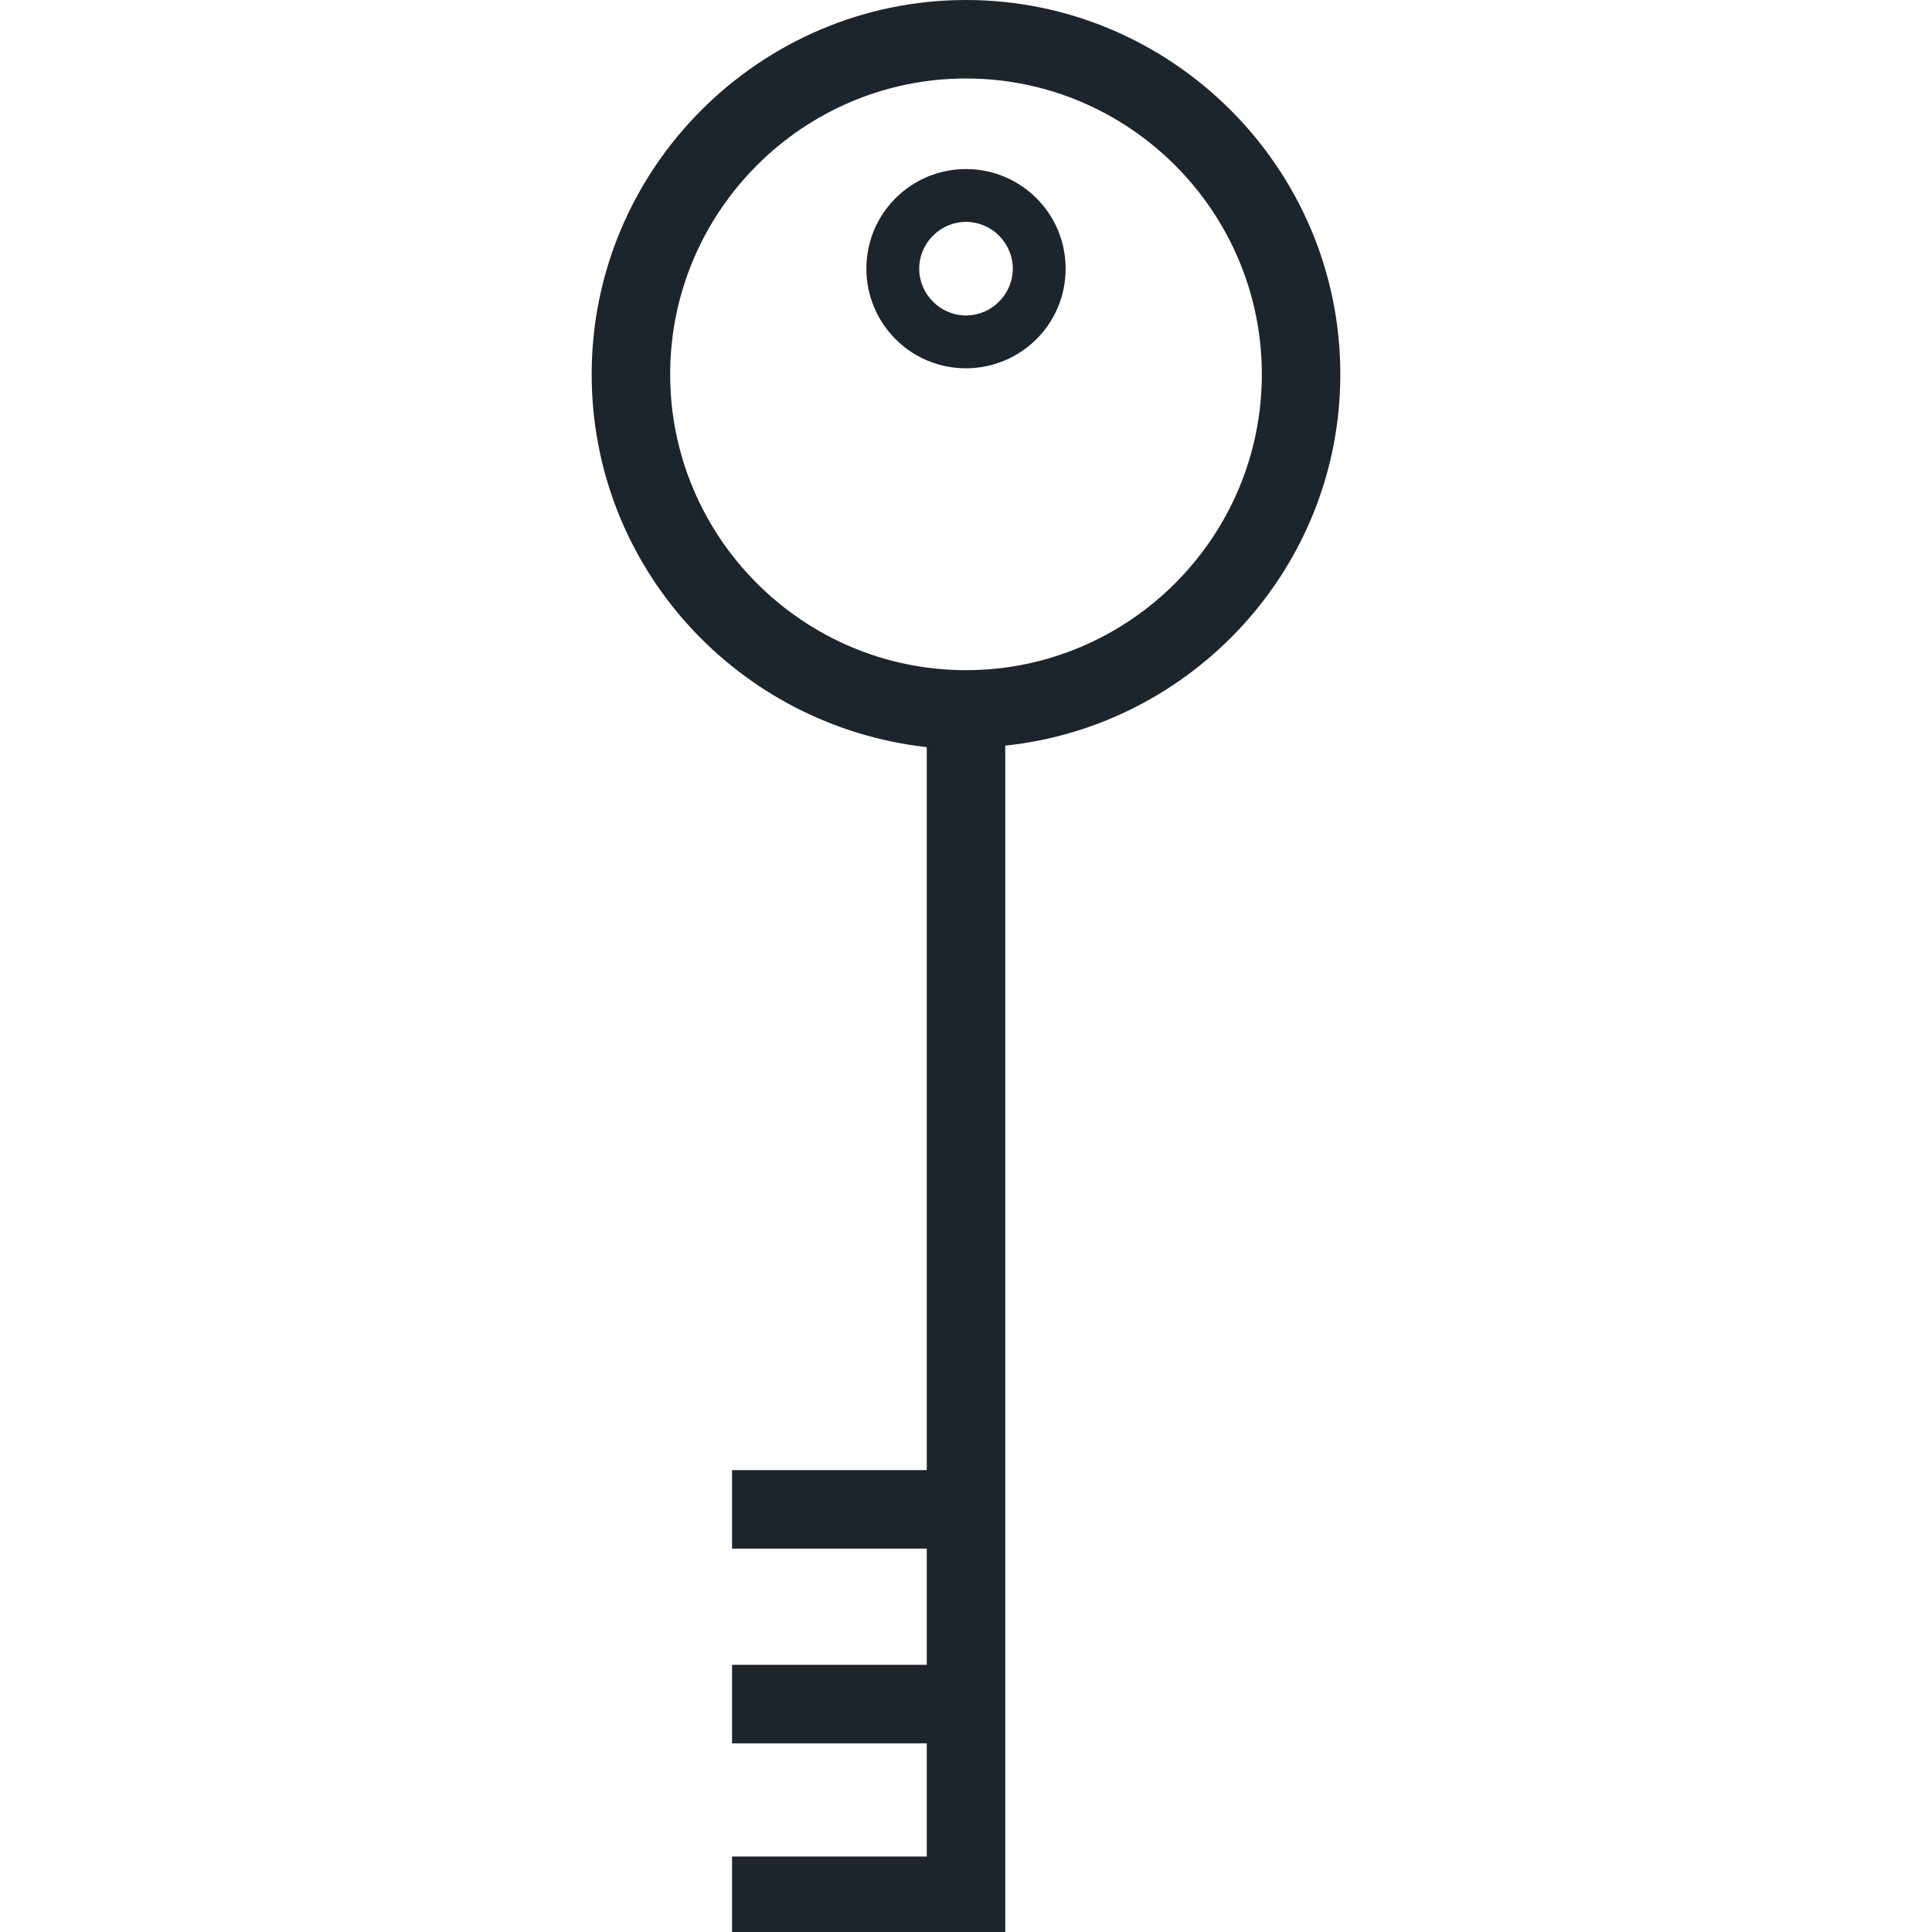 <?xml version="1.0" encoding="UTF-8"?>
<!-- Generator: Adobe Illustrator 19.0.1, SVG Export Plug-In . SVG Version: 6.00 Build 0)  -->
<svg xmlns="http://www.w3.org/2000/svg" xmlns:xlink="http://www.w3.org/1999/xlink" version="1.1" id="Keys" x="0px" y="0px" viewBox="0 0 128 128" style="enable-background:new 0 0 128 128;" xml:space="preserve">
<style type="text/css">
	.st0{display:none;fill:#1C252C;}
	.st1{fill:#1C252C;}
</style>
<g id="row3">
	<path id="key:4_3_" class="st0" d="M89.2,3.4c-2-2.3-4.9-3.4-8.5-3.4C71.9,0.2,58.9,0.1,52,0c-2.1,0-3.7,0-4.5,0   c-2.5,0-6.3,1.1-8.9,4c-1.6,1.8-3.3,5-2.7,10.1c1.2,9,5.3,45.7,5.4,46.1l0.2,1.2l1.2,0.4c0,0,2.4,0.9,2.7,2.9   c0.1,0.8-0.1,1.9-0.2,3c-0.4,2.5-0.9,6.3,2.9,7.7c2.5,0.9,6.3,1.1,8.5,1.1v7.8l5.1,8.6L57,98.2v3.7l2.5,3.4l-2.5,2.7l3.2,5.1   l-1.4,6.5l7.1,8.4l1.4-0.9c2-1.2,12.2-7.7,12.7-12.9l0-39.2l4.6-8.9c0.8-1,3.8-4.9,4.1-10.5c0.2-5.5,3.5-39.5,3.5-39.7   C92.1,15.6,93.2,8,89.2,3.4z M68.4,121.6c-0.6,0.4-1.2,0.8-1.8,1.2l-3.6-4.3l1.4-6.1l-2.4-3.9l2.7-2.8l-3.6-5v-1l5.5-6.4l-6-10.1   V72.5l-0.7,0V65h8.6V121.6z M88.2,15.4c-0.1,1.4-3.3,34.5-3.5,40.1c-0.2,4.8-3.2,8.2-3.2,8.2l-0.2,0.2L76,74v39.8   c-0.2,1.3-2.3,3.5-5,5.8V62.4H57.2v10.2c-2.2,0-5.8-0.2-7.9-0.9c-0.6-0.2-0.8-0.5-0.3-3.3c0.2-1.3,0.4-2.8,0.2-4.2   c-0.4-3-2.7-4.7-4.1-5.5c-0.7-6.2-4.2-36.8-5.3-45c-0.4-2.9,0.2-5.3,1.7-7c1.9-2.1,4.6-2.7,6-2.7c0.8,0,2.4,0,4.5,0   c7,0.1,19.9,0.2,28.8,0c2.4-0.1,4.2,0.6,5.4,2C89,9.2,88.2,15.2,88.2,15.4z M79.8,20.5H47.9c-2.4,0-4.4-2-4.4-4.4V14   c0-2.4,2-4.4,4.4-4.4h31.9c2.4,0,4.4,2,4.4,4.4v2.1C84.2,18.6,82.2,20.5,79.8,20.5z M47.9,12.3c-1,0-1.7,0.8-1.7,1.7v2.1   c0,1,0.8,1.7,1.7,1.7h31.9c1,0,1.7-0.8,1.7-1.7V14c0-1-0.8-1.7-1.7-1.7H47.9z"></path>
	<path id="key:3_3_" class="st0" d="M87.7,19c-1.2-1.2-2.5-2.6-4-4.3c-2.8-3.2-6.3-7.3-11.3-11.1c-6.2-4.8-13.1-4.8-19,0   c-3.3,2.8-6.8,7.2-9.8,11.1c-1.6,2.1-3.1,4-4.3,5.2c-0.4,0.5-0.9,0.9-1.3,1.4c-3.9,4.1-7.2,7.6-6.8,14.2   c0.3,5.7,7.1,12.2,12.1,16.9c1.3,1.2,2.4,2.2,3.1,3.1c3.1,3.3,2.9,9.3,2.9,9.3l-0.1,1.9H54l2.3,57.2l6.7,0.3l2.1,3.8l10.8-9.5   l-4.2-8.2L76,106l-3.3-3.2v-1l3.1-4.2l-2.3-3.7l4.7-6.9l-1.7-2l1.2-0.6V79l-4.2-3.4l2.8-4.5v-3.2h5.9v-7.4c0-2,6.5-12.8,12.4-20.6   C100.9,31.7,91.3,22.5,87.7,19z M74.1,80.8V82l-3.4,1.7l3,3.5l-4.5,6.6l2.3,3.6l-2.4,3.2v3.7l1.7,1.7l-3.6,3.6l4.2,8l-5.2,4.5   l-0.8-1.4V61.6h7.5v8.8l-4.2,6.1L74.1,80.8z M91.7,37.7c-2.6,3.5-13.1,18.4-13.1,22.9v3.6h-3.3v-5.1H62.9v61.4l-3-0.1L57.6,63H53   c-0.2-2.5-1-7-3.9-10.1c-0.8-0.9-2-2-3.3-3.2c-4.2-4-10.6-10.1-10.9-14.4c-0.3-4.9,2.1-7.5,5.8-11.4c0.4-0.5,0.9-0.9,1.3-1.4   c1.3-1.4,2.8-3.4,4.5-5.5c2.9-3.8,6.3-8,9.3-10.5c4.5-3.8,9.5-3.7,14.3,0c4.6,3.6,7.9,7.3,10.7,10.6c1.5,1.7,2.8,3.3,4.2,4.5   C90.1,26.6,95.5,32.7,91.7,37.7z M64.1,41.1c-8.9,0-15.6-5.3-17.5-7.9c-1.4-2-1.2-4.7,0.5-6.6c1.6-1.7,4.5-2.8,8.1-0.7   c4.8,2.7,13.1,3.5,18.8,0c4.3-2.7,6.8-1.1,7.7-0.2c1.8,1.7,2.1,4.6,0.8,7.2C80.4,37.1,70.2,41.1,64.1,41.1z M51.4,27.3   c-0.9,0-1.8,0.3-2.4,1c-0.8,0.9-1.2,2.3-0.4,3.5c1.6,2.2,7.6,6.9,15.5,6.9c6,0,14.8-4.1,16.2-6.9c0.8-1.6,0.7-3.4-0.2-4.3   c-1-0.9-2.7-0.7-4.7,0.5c-6.7,4.1-16,3.1-21.4,0C53.1,27.5,52.2,27.3,51.4,27.3z M64.1,23.5c-3.9,0-7-3.2-7-7c0-3.9,3.2-7,7-7   s7,3.2,7,7C71.1,20.4,68,23.5,64.1,23.5z M64.1,11.9c-2.5,0-4.6,2-4.6,4.6s2,4.6,4.6,4.6c2.5,0,4.6-2,4.6-4.6S66.6,11.9,64.1,11.9z   "></path>
	<path id="key:2_1_" class="st0" d="M51.8,18.2h24.3c2.8,0,5-2.3,5-5c0-2.8-2.2-5-5-5H51.8c-2.8,0-5,2.3-5,5   C46.8,16,49,18.2,51.8,18.2z M51.8,10.9h24.3c1.3,0,2.3,1,2.3,2.3s-1,2.3-2.3,2.3H51.8c-1.3,0-2.3-1-2.3-2.3S50.5,10.9,51.8,10.9z    M51.8,18.2h24.3c2.8,0,5-2.3,5-5c0-2.8-2.2-5-5-5H51.8c-2.8,0-5,2.3-5,5C46.8,16,49,18.2,51.8,18.2z M51.8,10.9h24.3   c1.3,0,2.3,1,2.3,2.3s-1,2.3-2.3,2.3H51.8c-1.3,0-2.3-1-2.3-2.3S50.5,10.9,51.8,10.9z M51.8,18.2h24.3c2.8,0,5-2.3,5-5   c0-2.8-2.2-5-5-5H51.8c-2.8,0-5,2.3-5,5C46.8,16,49,18.2,51.8,18.2z M51.8,10.9h24.3c1.3,0,2.3,1,2.3,2.3s-1,2.3-2.3,2.3H51.8   c-1.3,0-2.3-1-2.3-2.3S50.5,10.9,51.8,10.9z M44.8,41.2c6.7,3.2,8.3,5.4,8,10.8c-0.3,5.4,1.3,8.3,2.2,9.6v12.3l2.1,3.8L51.9,83   l5,6.2l-1.2,2.5l2.2,3.6l-3.2,3.5l3.7,5.5v1.4l-3.5,8.1L67.5,128l8.8-13.4v-5l-3.1-5.3l2.9-4l-1.1-5.2l-1.6-2.4l2.1-1.6L74.8,88   l1.9-2.5l-0.5-5L74,78.1l2.6-2.5V62.9l0-0.2c-0.8-6.8-0.5-17.3,2.7-19.3c6.3-4,15.9-10.1,14.6-16.9c-0.1-1.1-0.9-6.6-2.8-12.1   c-1.9-5.5-4.9-11.2-9.5-12.8C78.1,0.5,72.9,0,67.4,0c-9,0-18.6,1.2-21.7,2.6c-6.1,2.7-10.6,15.6-11.5,21.6   C33,31.5,36.6,37.2,44.8,41.2z M64.1,118.1l-4.4-5l2.8-6.5v-3.5l-2.6-3.9l3.1-3.4l-2.7-4.3l1.3-2.8l-4.2-5.3l4.9-4.9l-3.1-5.6v-12   l0.1-0.9l-0.8-0.6c0,0-1.8-1.8-1.5-7.1c0.1-1.4,0-2.6-0.2-3.8h7.4V118.1z M38.2,24.9c1.1-7,5.5-16.9,9.1-18.5   c4.2-1.9,25.2-3.5,33-0.9c5.2,1.7,8.6,14.1,9.6,21.7c0.8,4.1-8.4,9.9-12.8,12.8c-6.4,4.1-5,19.7-4.6,23.1v10.8l-4.1,4.1l3.8,4.3   l0.2,2.1l-2,2.6l0.5,2.4l-3.1,2.4l3.3,4.9l0.6,2.7l-3.4,4.7l3.9,6.6v2.7l-5.2,7.9l-0.1-0.1V45.7H56c-1.5-3.6-4.7-5.9-9.4-8.1   C40,34.4,37.4,30.3,38.2,24.9z"></path>
	<path id="key:1_3_" class="st0" d="M60.4,37.7v1.6h-0.7c-1.6,0-2.9,1.3-2.9,2.9c0,1.6,1.3,2.9,2.9,2.9h0.7v42.5h-0.7   c-1.2,0-2.2,1-2.2,2.2c0,1.2,1,2.2,2.2,2.2c-1.2,0-2.2,1-2.2,2.2c0,1.2,1,2.2,2.2,2.2c-1.2,0-2.2,1-2.2,2.2c0,1.2,1,2.2,2.2,2.2   h0.7v2.3h-2.2v3.3h-4.3v-4.7H38.1v5.2h7.4v4h-7.4v4.9h7.6v4.5h-7.6v4.5h16v-4.5h4.3v3.1h2v5.1h7.2v-27.6h0.7c1.2,0,2.2-1,2.2-2.2   c0-1.2-1-2.2-2.2-2.2c1.2,0,2.2-1,2.2-2.2c0-1.2-1-2.2-2.2-2.2c1.2,0,2.2-1,2.2-2.2c0-1.2-1-2.2-2.2-2.2h-0.7V45h0.7   c1.6,0,2.9-1.3,2.9-2.9c0-1.6-1.3-2.9-2.9-2.9h-0.7v-1.6c14.2-1.2,25.2-9.1,25.2-18.8C92.8,8.5,79.9,0,64,0   C48.1,0,35.2,8.5,35.2,18.9C35.2,28.5,46.2,36.5,60.4,37.7z M55.6,9.2c3.5,0,6.6,1.8,8.4,4.5c1.8-2.7,4.9-4.5,8.4-4.5   c5.6,0,10.1,4.5,10.1,10.1c0,5.6-4.5,10.1-10.1,10.1c-3.5,0-6.6-1.8-8.4-4.5c-1.8,2.7-4.9,4.5-8.4,4.5c-5.6,0-10.1-4.5-10.1-10.1   C45.6,13.8,50.1,9.2,55.6,9.2z"></path>
</g>
<g id="row2">
	<path id="key:4_5_" class="st0" d="M37.2,0l53.5,0C93.1,0,95,1.9,95,4.3l0,0.2l-6.4,64.6c0,1.1-0.3,2.4-9.7,8.5   c-0.3,6.8-1.5,40-1.5,42.4c0,7.9-9.8,8.7-12.3,7.8c-3.9-1.4-4.3-4.5-5.1-6.5l-5.4-0.1v-13.5l5.9-3.4v-2.4l-7.7-2.3l0-1.7   c0.1-7.3-0.2-16.1-0.7-17.6c-0.4-0.7-3.2-3.3-4.8-4.9c-3.9-3.7-5.1-4.9-5.2-6.3L33,4.3C33,1.9,34.9,0,37.2,0z M90.4,4.6H37.6   L46.6,68c0.6,0.8,2.5,2.6,3.9,3.8c3.1,2.9,5,4.8,5.7,6.1c1.2,2.2,1.3,11.6,1.3,18l7.6,2.3v8.5l-5.9,3.4v6.3l4.4,0.1   c0,0-0.3,5.5,3.1,6.7c1.1,0.4,6.1,0.1,6.1-3.4s1.5-42.1,1.6-43.8l0-1.2l1-0.7c3.5-2.2,7.5-5.1,8.7-6.2L90.4,4.6z M64,9.6   c4.3,0,7.8,3.5,7.8,7.8s-3.5,7.8-7.8,7.8s-7.8-3.5-7.8-7.8S59.7,9.6,64,9.6z M64,22c2.6,0,4.7-2.1,4.7-4.7c0-2.6-2.1-4.7-4.7-4.7   c-2.6,0-4.7,2.1-4.7,4.7C59.3,19.9,61.4,22,64,22z"></path>
	<path id="key:3" class="st0" d="M58.9,90.1v16.4h2.9V90.1H58.9z M58.9,90.1v16.4h2.9V90.1H58.9z M64,13.7c-4,0-7.2,3.2-7.2,7.2   c0,4,3.2,7.2,7.2,7.2s7.2-3.2,7.2-7.2C71.2,16.9,68,13.7,64,13.7z M64,25.2c-2.4,0-4.3-1.9-4.3-4.3c0-2.4,2-4.3,4.3-4.3   s4.3,1.9,4.3,4.3C68.3,23.3,66.4,25.2,64,25.2z M64,13.7c-4,0-7.2,3.2-7.2,7.2c0,4,3.2,7.2,7.2,7.2s7.2-3.2,7.2-7.2   C71.2,16.9,68,13.7,64,13.7z M64,25.2c-2.4,0-4.3-1.9-4.3-4.3c0-2.4,2-4.3,4.3-4.3s4.3,1.9,4.3,4.3C68.3,23.3,66.4,25.2,64,25.2z    M64,13.7c-4,0-7.2,3.2-7.2,7.2c0,4,3.2,7.2,7.2,7.2s7.2-3.2,7.2-7.2C71.2,16.9,68,13.7,64,13.7z M64,25.2c-2.4,0-4.3-1.9-4.3-4.3   c0-2.4,2-4.3,4.3-4.3s4.3,1.9,4.3,4.3C68.3,23.3,66.4,25.2,64,25.2z M58.9,90.1v16.4h2.9V90.1H58.9z M64,13.7c-4,0-7.2,3.2-7.2,7.2   c0,4,3.2,7.2,7.2,7.2s7.2-3.2,7.2-7.2C71.2,16.9,68,13.7,64,13.7z M64,25.2c-2.4,0-4.3-1.9-4.3-4.3c0-2.4,2-4.3,4.3-4.3   s4.3,1.9,4.3,4.3C68.3,23.3,66.4,25.2,64,25.2z M64,13.7c-4,0-7.2,3.2-7.2,7.2c0,4,3.2,7.2,7.2,7.2s7.2-3.2,7.2-7.2   C71.2,16.9,68,13.7,64,13.7z M64,25.2c-2.4,0-4.3-1.9-4.3-4.3c0-2.4,2-4.3,4.3-4.3s4.3,1.9,4.3,4.3C68.3,23.3,66.4,25.2,64,25.2z    M64,13.7c-4,0-7.2,3.2-7.2,7.2c0,4,3.2,7.2,7.2,7.2s7.2-3.2,7.2-7.2C71.2,16.9,68,13.7,64,13.7z M64,25.2c-2.4,0-4.3-1.9-4.3-4.3   c0-2.4,2-4.3,4.3-4.3s4.3,1.9,4.3,4.3C68.3,23.3,66.4,25.2,64,25.2z M64,13.7c-4,0-7.2,3.2-7.2,7.2c0,4,3.2,7.2,7.2,7.2   s7.2-3.2,7.2-7.2C71.2,16.9,68,13.7,64,13.7z M64,25.2c-2.4,0-4.3-1.9-4.3-4.3c0-2.4,2-4.3,4.3-4.3s4.3,1.9,4.3,4.3   C68.3,23.3,66.4,25.2,64,25.2z M64,13.7c-4,0-7.2,3.2-7.2,7.2c0,4,3.2,7.2,7.2,7.2s7.2-3.2,7.2-7.2C71.2,16.9,68,13.7,64,13.7z    M64,25.2c-2.4,0-4.3-1.9-4.3-4.3c0-2.4,2-4.3,4.3-4.3s4.3,1.9,4.3,4.3C68.3,23.3,66.4,25.2,64,25.2z M64,13.7   c-4,0-7.2,3.2-7.2,7.2c0,4,3.2,7.2,7.2,7.2s7.2-3.2,7.2-7.2C71.2,16.9,68,13.7,64,13.7z M64,25.2c-2.4,0-4.3-1.9-4.3-4.3   c0-2.4,2-4.3,4.3-4.3s4.3,1.9,4.3,4.3C68.3,23.3,66.4,25.2,64,25.2z M64,13.7c-4,0-7.2,3.2-7.2,7.2c0,4,3.2,7.2,7.2,7.2   s7.2-3.2,7.2-7.2C71.2,16.9,68,13.7,64,13.7z M64,25.2c-2.4,0-4.3-1.9-4.3-4.3c0-2.4,2-4.3,4.3-4.3s4.3,1.9,4.3,4.3   C68.3,23.3,66.4,25.2,64,25.2z M64,13.7c-4,0-7.2,3.2-7.2,7.2c0,4,3.2,7.2,7.2,7.2s7.2-3.2,7.2-7.2C71.2,16.9,68,13.7,64,13.7z    M64,25.2c-2.4,0-4.3-1.9-4.3-4.3c0-2.4,2-4.3,4.3-4.3s4.3,1.9,4.3,4.3C68.3,23.3,66.4,25.2,64,25.2z M64,0   C44.3,0,28.3,16,28.3,35.7c0,13,6.9,24.8,18.2,31.1v13.7l5.6,7.5l0.3,21.2c-1.7,0-3.3,0.7-4.5,1.9c-1.2,1.2-1.9,2.8-1.9,4.5   c0,3.5,2.9,6.4,6.4,6.4h2.3c0.4,1.4,1.1,2.6,2.1,3.6c1.5,1.5,3.6,2.4,5.8,2.4c3.8,0,6.9-2.6,7.9-6h2.3c1.7,0,3.3-0.7,4.5-1.9   c1.2-1.2,1.9-2.8,1.9-4.5c0-3.3-2.5-6-5.8-6.3l0-4.7c2.8-1.3,8.1-4.5,8.1-8.7c0-3.2-4.8-8.3-4.8-8.3l5.4-11v-10   C93,60.2,99.7,48.4,99.7,35.7C99.7,16,83.7,0,64,0z M32.8,35.9c0-17.2,14-31.2,31.2-31.2s31.2,14,31.2,31.2S81.2,67.1,64,67.1   S32.8,53.1,32.8,35.9z M78,74.6c0,0-5.4,10.8-5.6,10.9l-3.8,1.4l3.2,2.4c2.2,1.6,5.3,4.7,5.3,6.7c0,1.5-3.6,4-6.8,5.3l-1.3,0.5v7.3   l-0.1,4.5h3.8c1.2,0,2.1,0.9,2.1,2.1c0,0.6-0.2,1.1-0.6,1.5c-0.4,0.4-0.9,0.6-1.5,0.6l-6.3,0v2.1c0,2.2-1.7,3.9-3.9,3.9   c-1,0-2-0.4-2.7-1.1c-0.7-0.7-1.2-1.7-1.2-2.8v-2.1h-6.2c-1.2,0-2.1-0.9-2.1-2.1c0-0.6,0.2-1.1,0.6-1.5c0.4-0.4,0.9-0.6,1.5-0.6H57   l-0.3-4.5l-0.4-22.4l-5.6-7.5V67.2c4.1,1.7,8.6,2.7,13.3,2.7c5,0,9.8-1.1,14.1-3.1L78,74.6z"></path>
	<path id="key:2_5_" class="st0" d="M74.8,10.8v29.2l13-7.9V19.4L74.8,10.8z M83.5,29.7l-4.4,2.7V18.8l4.4,2.9V29.7z M74.8,10.8   v29.2l13-7.9V19.4L74.8,10.8z M83.5,29.7l-4.4,2.7V18.8l4.4,2.9V29.7z M74.8,10.8v29.2l13-7.9V19.4L74.8,10.8z M83.5,29.7l-4.4,2.7   V18.8l4.4,2.9V29.7z M94.7,15.1C94.1,14.5,80.1,0,63.6,0C47.1,0,33.9,13.1,33.3,13.7l-0.6,0.6v32l7.6,7.5v63.3L50,128l12.3-15.1   l-3.7-4.8l3.7-3.4l-2.3-4.7l2.2-3.5l-1.8-4l3.6-4.1v-8.7l-3.1-3.2l3.1-3.5v-6.5h4.2l0.9-14.7l25.1-14.4l1-21.8L94.7,15.1z M90.2,35   l-25,14.3l-0.8,12.9h-4.5v9.2l-4.6,5.2l4.6,4.8v5.3l-4.4,4.9l2,4.4l-2.3,3.5l1.9,4l-4.3,3.9l4,5.2l-6.1,7.5V53.5h-2.9v65.7   l-3.3-3.6V52L37,44.5V16.1c2.7-2.5,13.7-11.8,26.6-11.8c12.8,0,24.5,10.4,27.4,13.1L90.2,35z"></path>
	<path id="key:1_5_" class="st0" d="M44.2,10.1V32l21.9-21.9H44.2z M47.2,13.1h11.7L47.2,24.8V13.1z M44.2,10.1V32l21.9-21.9H44.2z    M47.2,13.1h11.7L47.2,24.8V13.1z M44.2,10.1V32l21.9-21.9H44.2z M47.2,13.1h11.7L47.2,24.8V13.1z M88.5,0H39.5c-3.9,0-7,3.1-7,7   v39.7c0,3.9,3.1,7,7,7h6v11.4h7.1v5.4l3.8,9.9l-6.7,7.8l0,6.5l6.3,6.4l-5.5,4.7l5.5,4.8l-5.6,4.9L64.7,128l11.3-9.8V63.1h6.4v-9.4   h6c3.9,0,7-3.1,7-7V7C95.5,3.1,92.3,0,88.5,0z M91,46.6c0,1.4-1.1,2.5-2.5,2.5H78v9.4h-6.4v57.6l-3.7,3.2V50.6h-3v71.3l-0.2,0.1   l-7.4-6.6l5.7-4.9l-5.5-4.7l5.2-4.5l-8.4-8.5l0-3l7.4-8.6l-4.5-11.6v-9.1H50V49.2H39.5c-1.4,0-2.5-1.1-2.5-2.5V7   c0-1.4,1.1-2.5,2.5-2.5h48.9C89.9,4.5,91,5.6,91,7V46.6z"></path>
</g>
<g id="row1">
	<path id="key:4_2_" class="st0" d="M63.7,128l-13.5-17.6l4.1-6l-4.2-4.9l4.3-5.6l-3.6-5.4v-9.6l5-7.2l-5-5.2V50.6h-5.3   c-9.1,0-16.5-7.4-16.5-16.5c0-4.4,1.7-8.5,4.9-11.7c3.1-3.1,7.3-4.8,11.7-4.8h0.1C46,7.8,54.1,0,64,0c4.9,0,9.5,1.9,13,5.4   c3.3,3.3,5.2,7.6,5.4,12.2h0.1C91.6,17.6,99,25,99,34.1c0,4.4-1.7,8.5-4.9,11.7c-3.1,3.1-7.3,4.9-11.7,4.9h-5.3v60.5L63.7,128z    M56,110.2l7.8,10.2l8.7-10.9V45.9h9.9c3.1,0,6.1-1.2,8.4-3.5c2.2-2.2,3.5-5.2,3.5-8.4c0-6.5-5.3-11.8-11.8-11.8h-4.7v-3.8   c0-3.7-1.4-7.1-4-9.7c-2.6-2.6-6.1-4-9.7-4c-7.6,0-13.8,6.2-13.8,13.8v3.8h-4.7c-3.2,0-6.1,1.2-8.4,3.5c-2.2,2.2-3.5,5.2-3.5,8.4   c0,6.5,5.3,11.8,11.8,11.8h9.9v18.6l6.4,6.6l-6.4,9.1V87l4.7,7.1l-4,5.2l4.1,4.8L56,110.2z M64,25.7c-4,0-7.2-3.2-7.2-7.2   s3.2-7.2,7.2-7.2s7.2,3.2,7.2,7.2S68,25.7,64,25.7z M64,14.4c-2.2,0-4.1,1.8-4.1,4.1c0,2.2,1.8,4.1,4.1,4.1c2.2,0,4.1-1.8,4.1-4.1   C68.1,16.2,66.2,14.4,64,14.4z"></path>
	<path id="key:3_1_" class="st0" d="M80.1,22.3c0.6-1.7,1-3.6,1-5.6C81.1,7.5,73.6,0,64.4,0c-9.2,0-16.7,7.5-16.7,16.7   c0,2,0.3,3.8,1,5.6h-0.4c-9.2,0-16.7,7.5-16.7,16.7s7.5,16.7,16.7,16.7c3.6,0,7-1.2,9.7-3.1v12.9h3.2l0,33.3h-4.7v3.9h-3.6v-7.1H43   v6.4h3.5v16H43v6.4h9.9v-7.1h3.6v3.9h4.7v6.7h6.4l0-62.5h3.2V53.2c2.6,1.6,5.6,2.6,8.9,2.6c9.2,0,16.7-7.5,16.7-16.7   C96.4,29.9,89.1,22.5,80.1,22.3z M48.3,49.3C42.6,49.3,38,44.7,38,39c0-5.7,4.6-10.3,10.3-10.3S58.6,33.3,58.6,39   C58.6,44.7,54,49.3,48.3,49.3z M64,33.4C64,33.4,64,33.4,64,33.4C64,33.4,64,33.4,64,33.4L64,33.4z M64.4,27   c-5.7,0-10.3-4.6-10.3-10.3c0-5.7,4.6-10.3,10.3-10.3c5.7,0,10.3,4.6,10.3,10.3C74.7,22.4,70.1,27,64.4,27z M79.7,49.3   c-5.7,0-10.3-4.6-10.3-10.3c0-5.7,4.6-10.3,10.3-10.3C85.4,28.7,90,33.3,90,39C90,44.7,85.4,49.3,79.7,49.3z"></path>
	<path id="key:2_2_" class="st0" d="M64,14.1c-4.6,0-8.3,3.7-8.3,8.3c0,4.6,3.7,8.3,8.3,8.3c4.6,0,8.3-3.7,8.3-8.3   C72.3,17.8,68.6,14.1,64,14.1z M64,27.4c-2.8,0-5-2.2-5-5c0-2.8,2.2-5,5-5c2.8,0,5,2.2,5,5C69,25.1,66.8,27.4,64,27.4z M64,14.1   c-4.6,0-8.3,3.7-8.3,8.3c0,4.6,3.7,8.3,8.3,8.3c4.6,0,8.3-3.7,8.3-8.3C72.3,17.8,68.6,14.1,64,14.1z M64,27.4c-2.8,0-5-2.2-5-5   c0-2.8,2.2-5,5-5c2.8,0,5,2.2,5,5C69,25.1,66.8,27.4,64,27.4z M64,14.1c-4.6,0-8.3,3.7-8.3,8.3c0,4.6,3.7,8.3,8.3,8.3   c4.6,0,8.3-3.7,8.3-8.3C72.3,17.8,68.6,14.1,64,14.1z M64,27.4c-2.8,0-5-2.2-5-5c0-2.8,2.2-5,5-5c2.8,0,5,2.2,5,5   C69,25.1,66.8,27.4,64,27.4z M64,0C45.5,0,30.4,15.1,30.4,33.6c0,12.1,6.4,23.1,16.9,29.1v55.8l12.3,9.4l13.5-18.4L68.7,97l3.8-2.6   V82.5l8.3-3.4V62.8c10.4-6,16.8-17,16.8-29.1C97.6,15.1,82.5,0,64,0z M77.2,59.1l-1.3,0.7v16l-8.3,3.4v12.6l-4.7,3.3l4.8,13.6   l-6.9,9.4V62.7h-3.3v57.4l-5.2-4V59.8l-1.3-0.7c-9.6-5-15.5-14.7-15.5-25.5C35.3,17.8,48.2,4.9,64,4.9c15.8,0,28.7,12.9,28.7,28.7   C92.7,44.4,86.8,54.2,77.2,59.1z"></path>
	<path class="st1" d="M64,11.2c-3.6,0-6.6,2.9-6.6,6.6c0,3.6,2.9,6.6,6.6,6.6c3.6,0,6.6-2.9,6.6-6.6C70.6,14.1,67.6,11.2,64,11.2z    M64,20.9c-1.7,0-3.1-1.4-3.1-3.1c0-1.7,1.4-3.1,3.1-3.1c1.7,0,3.1,1.4,3.1,3.1C67.1,19.5,65.7,20.9,64,20.9z M64,11.2   c-3.6,0-6.6,2.9-6.6,6.6c0,3.6,2.9,6.6,6.6,6.6c3.6,0,6.6-2.9,6.6-6.6C70.6,14.1,67.6,11.2,64,11.2z M64,20.9   c-1.7,0-3.1-1.4-3.1-3.1c0-1.7,1.4-3.1,3.1-3.1c1.7,0,3.1,1.4,3.1,3.1C67.1,19.5,65.7,20.9,64,20.9z M64,11.2   c-3.6,0-6.6,2.9-6.6,6.6c0,3.6,2.9,6.6,6.6,6.6c3.6,0,6.6-2.9,6.6-6.6C70.6,14.1,67.6,11.2,64,11.2z M64,20.9   c-1.7,0-3.1-1.4-3.1-3.1c0-1.7,1.4-3.1,3.1-3.1c1.7,0,3.1,1.4,3.1,3.1C67.1,19.5,65.7,20.9,64,20.9z M64,11.2   c-3.6,0-6.6,2.9-6.6,6.6c0,3.6,2.9,6.6,6.6,6.6c3.6,0,6.6-2.9,6.6-6.6C70.6,14.1,67.6,11.2,64,11.2z M64,20.9   c-1.7,0-3.1-1.4-3.1-3.1c0-1.7,1.4-3.1,3.1-3.1c1.7,0,3.1,1.4,3.1,3.1C67.1,19.5,65.7,20.9,64,20.9z M64,11.2   c-3.6,0-6.6,2.9-6.6,6.6c0,3.6,2.9,6.6,6.6,6.6c3.6,0,6.6-2.9,6.6-6.6C70.6,14.1,67.6,11.2,64,11.2z M64,20.9   c-1.7,0-3.1-1.4-3.1-3.1c0-1.7,1.4-3.1,3.1-3.1c1.7,0,3.1,1.4,3.1,3.1C67.1,19.5,65.7,20.9,64,20.9z M64,0   C50.4,0,39.2,11.1,39.2,24.8c0,12.8,9.7,23.3,22.2,24.7v47.9H48.5v5.2h12.9v7.7H48.5v5.2h12.9v7.5H48.5v5.2h18.1V49.4   C79,48.1,88.8,37.6,88.8,24.8C88.8,11.1,77.6,0,64,0z M64,44.4c-10.8,0-19.6-8.8-19.6-19.6C44.4,14,53.2,5.2,64,5.2   c10.8,0,19.6,8.8,19.6,19.6C83.6,35.6,74.8,44.4,64,44.4z"></path>
</g>
</svg>
